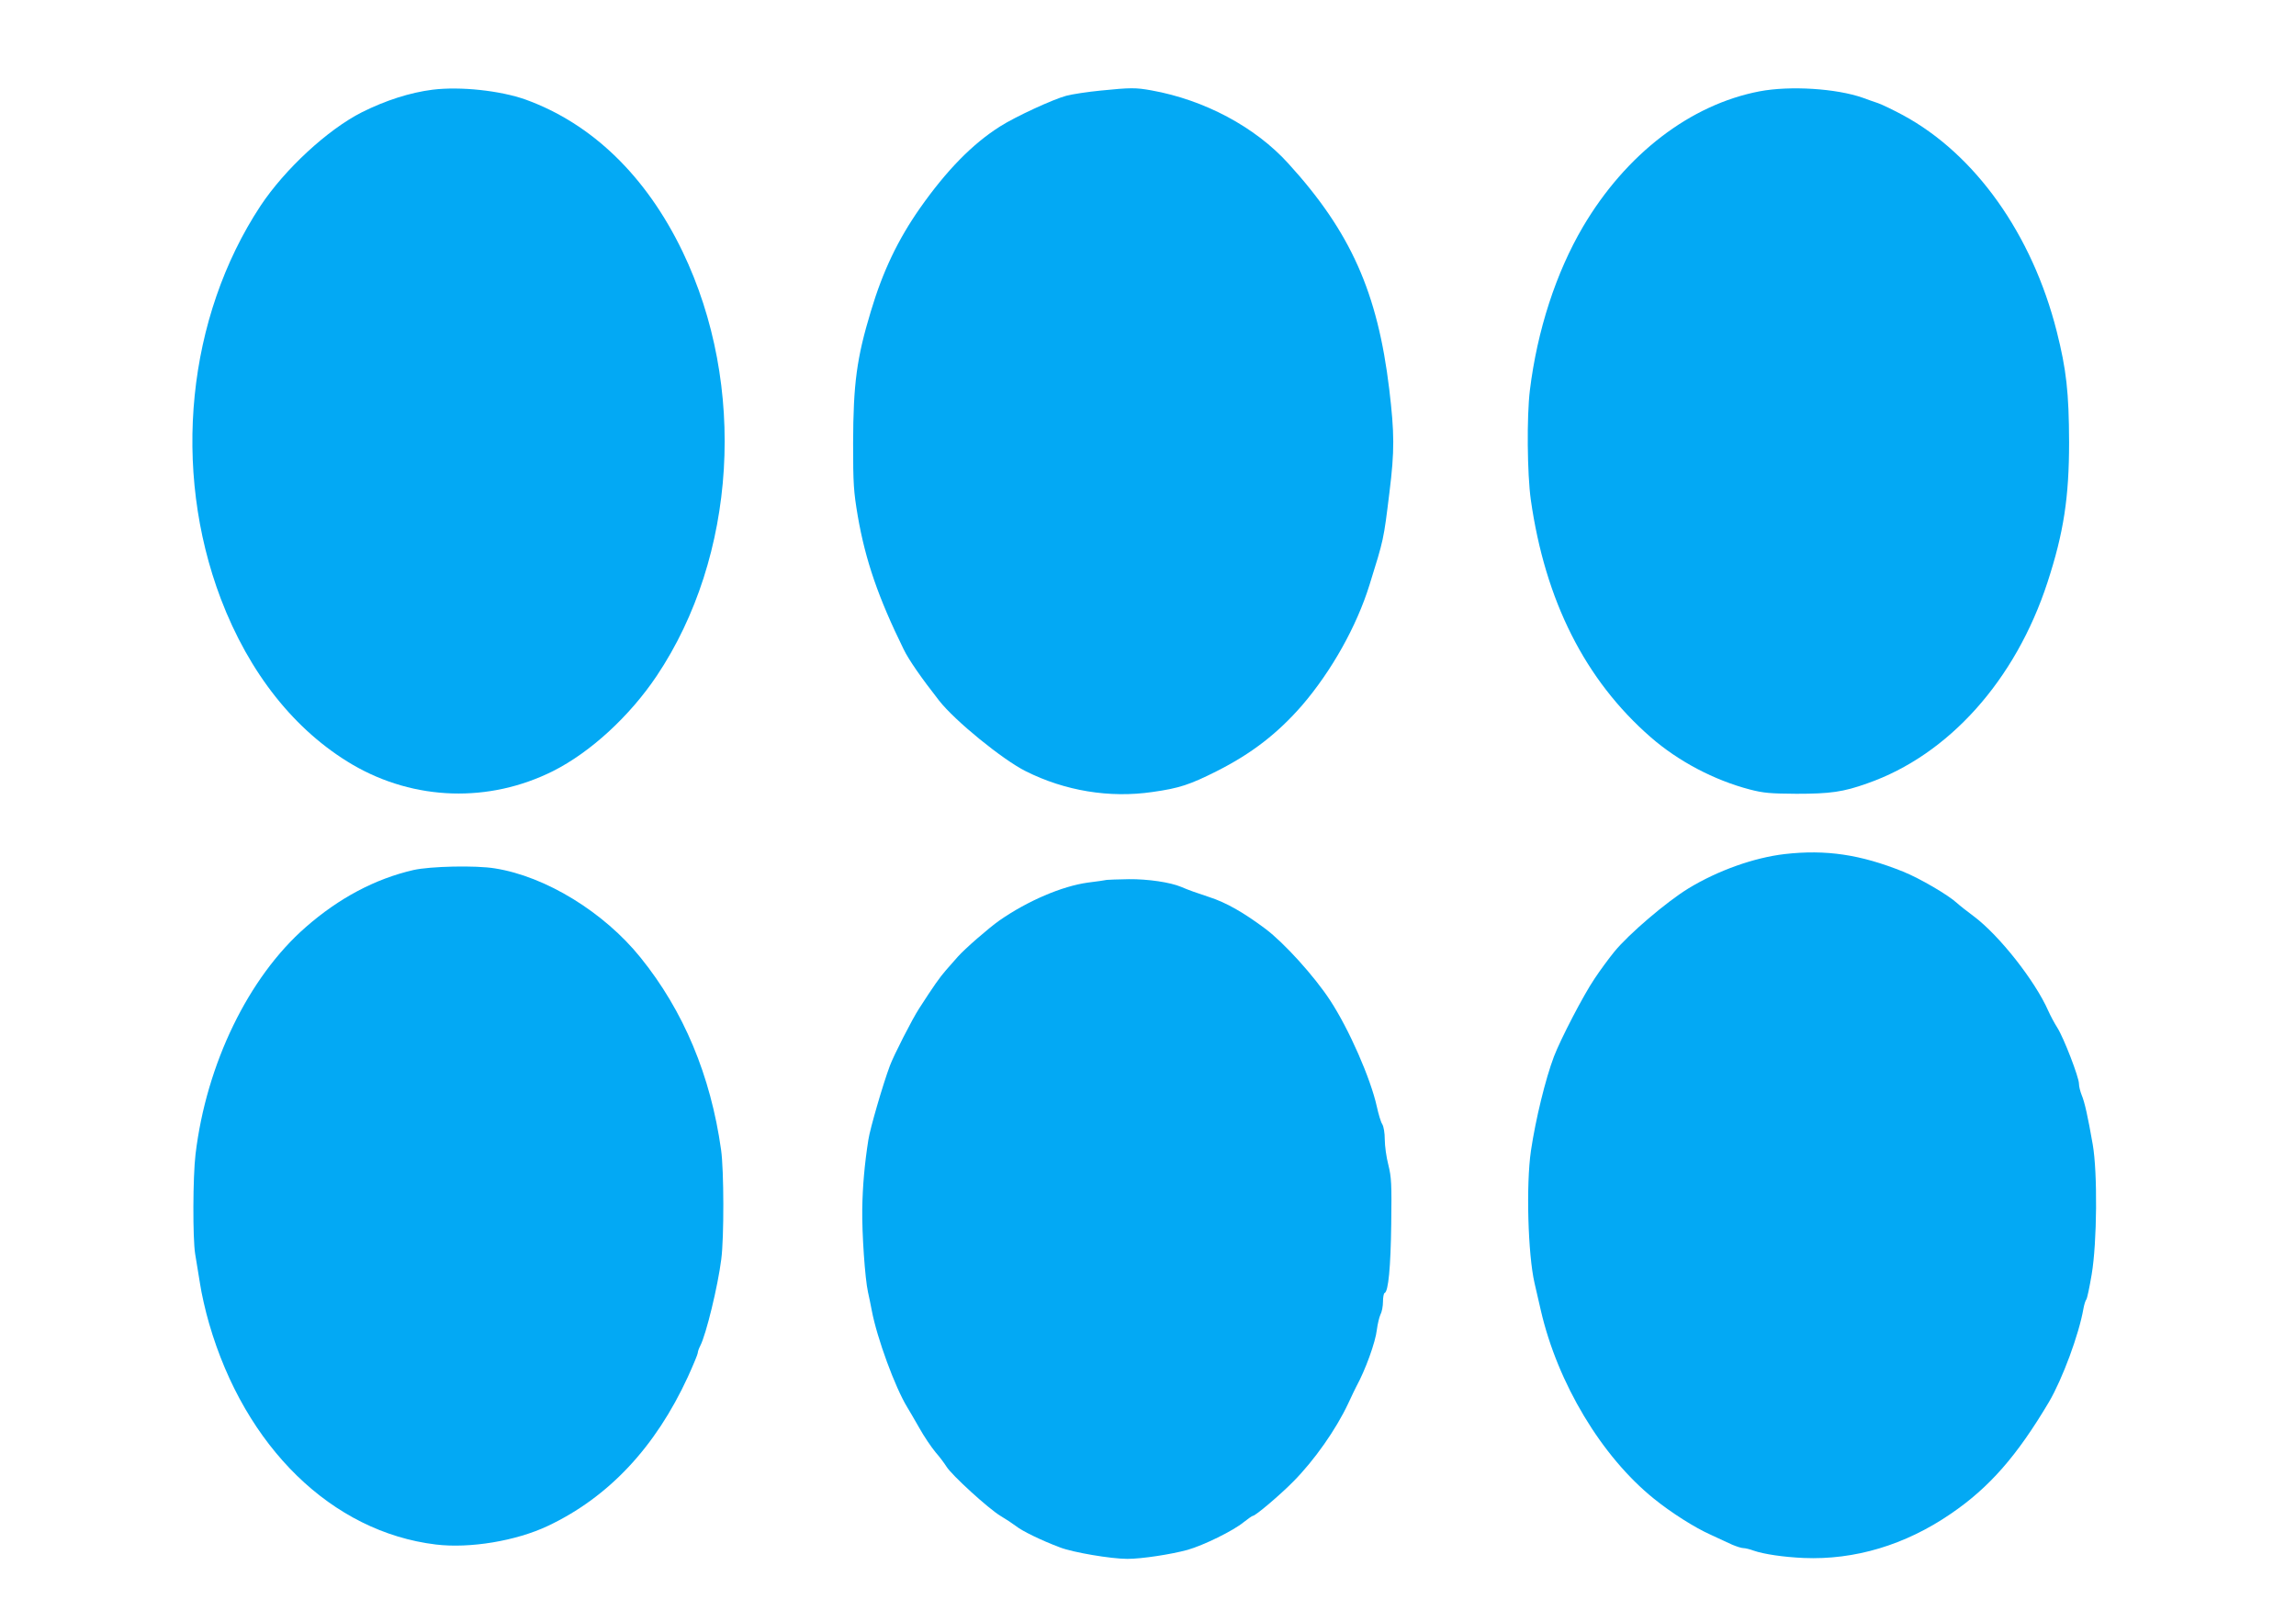 <?xml version="1.0" standalone="no"?>
<!DOCTYPE svg PUBLIC "-//W3C//DTD SVG 20010904//EN"
 "http://www.w3.org/TR/2001/REC-SVG-20010904/DTD/svg10.dtd">
<svg version="1.0" xmlns="http://www.w3.org/2000/svg"
 width="1280pt" height="904pt" viewBox="0 0 1280 904"
 preserveAspectRatio="xMidYMid meet">
<g transform="translate(0,904) scale(0.1,-0.1)"
fill="#03a9f4" stroke="none">
<path d="M2412 8540 c-127 -16 -263 -60 -395 -126 -191 -97 -429 -317 -565
-522 -409 -621 -495 -1467 -221 -2190 158 -415 413 -736 735 -925 345 -201
761 -214 1118 -35 208 105 426 305 577 530 446 666 504 1618 144 2366 -203
421 -505 713 -875 847 -141 50 -363 74 -518 55z"/>
<path d="M6135 8535 c-71 -7 -158 -20 -191 -29 -72 -19 -283 -116 -369 -171
-155 -98 -298 -245 -446 -455 -123 -176 -207 -351 -274 -575 -79 -261 -98
-404 -99 -735 0 -230 3 -270 26 -407 43 -248 115 -456 256 -743 28 -58 99
-160 197 -285 88 -113 355 -330 483 -394 219 -110 468 -151 707 -116 150 21
209 41 360 117 194 98 338 210 474 366 164 191 304 440 376 672 80 257 78 247
111 515 29 233 28 330 -1 575 -65 540 -215 877 -563 1259 -184 203 -467 354
-762 407 -89 16 -115 16 -285 -1z"/>
<path d="M9810 8531 c-387 -74 -746 -350 -985 -755 -151 -257 -255 -578 -296
-911 -18 -148 -15 -466 5 -610 80 -564 303 -1006 669 -1325 154 -134 353 -239
552 -291 76 -20 116 -23 260 -24 188 0 261 10 395 58 453 158 827 575 1005
1122 90 276 120 473 120 780 -1 278 -15 404 -69 618 -137 541 -454 987 -857
1205 -52 28 -114 58 -139 67 -25 8 -63 22 -85 30 -148 52 -405 68 -575 36z"/>
<path d="M9950 4279 c-172 -20 -374 -92 -538 -192 -122 -75 -331 -253 -412
-352 -31 -38 -81 -106 -110 -150 -62 -91 -190 -338 -227 -435 -47 -124 -102
-349 -128 -524 -28 -190 -17 -579 20 -739 8 -34 24 -102 35 -152 94 -407 339
-815 631 -1050 95 -77 227 -161 317 -201 42 -20 96 -44 119 -55 24 -10 51 -19
62 -19 10 0 36 -6 57 -14 58 -20 167 -36 279 -41 284 -12 566 72 820 246 216
147 370 324 548 624 75 128 167 376 192 520 4 22 11 45 16 51 5 6 18 69 30
140 30 178 33 567 6 723 -27 155 -45 237 -62 277 -8 20 -15 48 -15 63 0 36
-85 256 -120 311 -16 25 -39 68 -51 95 -74 168 -273 420 -414 526 -39 29 -81
62 -95 75 -49 45 -206 137 -300 175 -239 96 -431 124 -660 98z"/>
<path d="M2305 4190 c-213 -49 -415 -156 -600 -318 -320 -279 -555 -764 -615
-1267 -15 -125 -16 -468 -2 -555 6 -36 18 -110 27 -165 8 -55 31 -156 51 -224
200 -689 685 -1161 1264 -1231 189 -23 448 20 625 104 338 160 599 438 780
831 30 66 55 126 55 133 0 7 6 25 14 40 33 64 98 332 117 482 16 121 15 498
-1 610 -58 414 -209 775 -449 1072 -204 253 -528 452 -811 497 -107 18 -362
12 -455 -9z"/>
<path d="M6170 4135 c-8 -2 -55 -9 -105 -15 -145 -20 -336 -102 -493 -211 -61
-43 -193 -158 -232 -202 -14 -16 -44 -50 -66 -75 -36 -41 -70 -90 -150 -214
-38 -58 -142 -262 -163 -319 -38 -101 -111 -352 -120 -413 -21 -134 -32 -257
-34 -386 -2 -136 15 -386 32 -463 5 -23 15 -69 21 -102 29 -154 130 -429 198
-540 10 -16 40 -68 67 -115 26 -47 67 -107 90 -135 24 -27 51 -64 61 -80 29
-48 236 -236 301 -275 32 -19 71 -45 88 -58 32 -26 140 -79 244 -118 72 -28
285 -64 376 -64 81 0 243 25 335 50 91 26 256 107 314 155 24 19 47 35 51 35
14 0 149 114 225 191 117 118 238 290 306 435 20 44 41 86 45 94 51 93 107
247 115 318 4 31 13 69 20 84 8 15 14 47 14 72 0 24 4 46 9 48 21 7 34 144 37
385 3 225 1 260 -16 329 -11 42 -20 106 -20 141 0 37 -6 73 -14 86 -8 12 -21
56 -30 97 -35 159 -156 434 -261 594 -87 133 -255 319 -360 398 -123 92 -220
147 -313 177 -70 23 -118 40 -157 57 -62 26 -186 44 -292 43 -59 -1 -115 -3
-123 -4z"/>
</g>
</svg>
